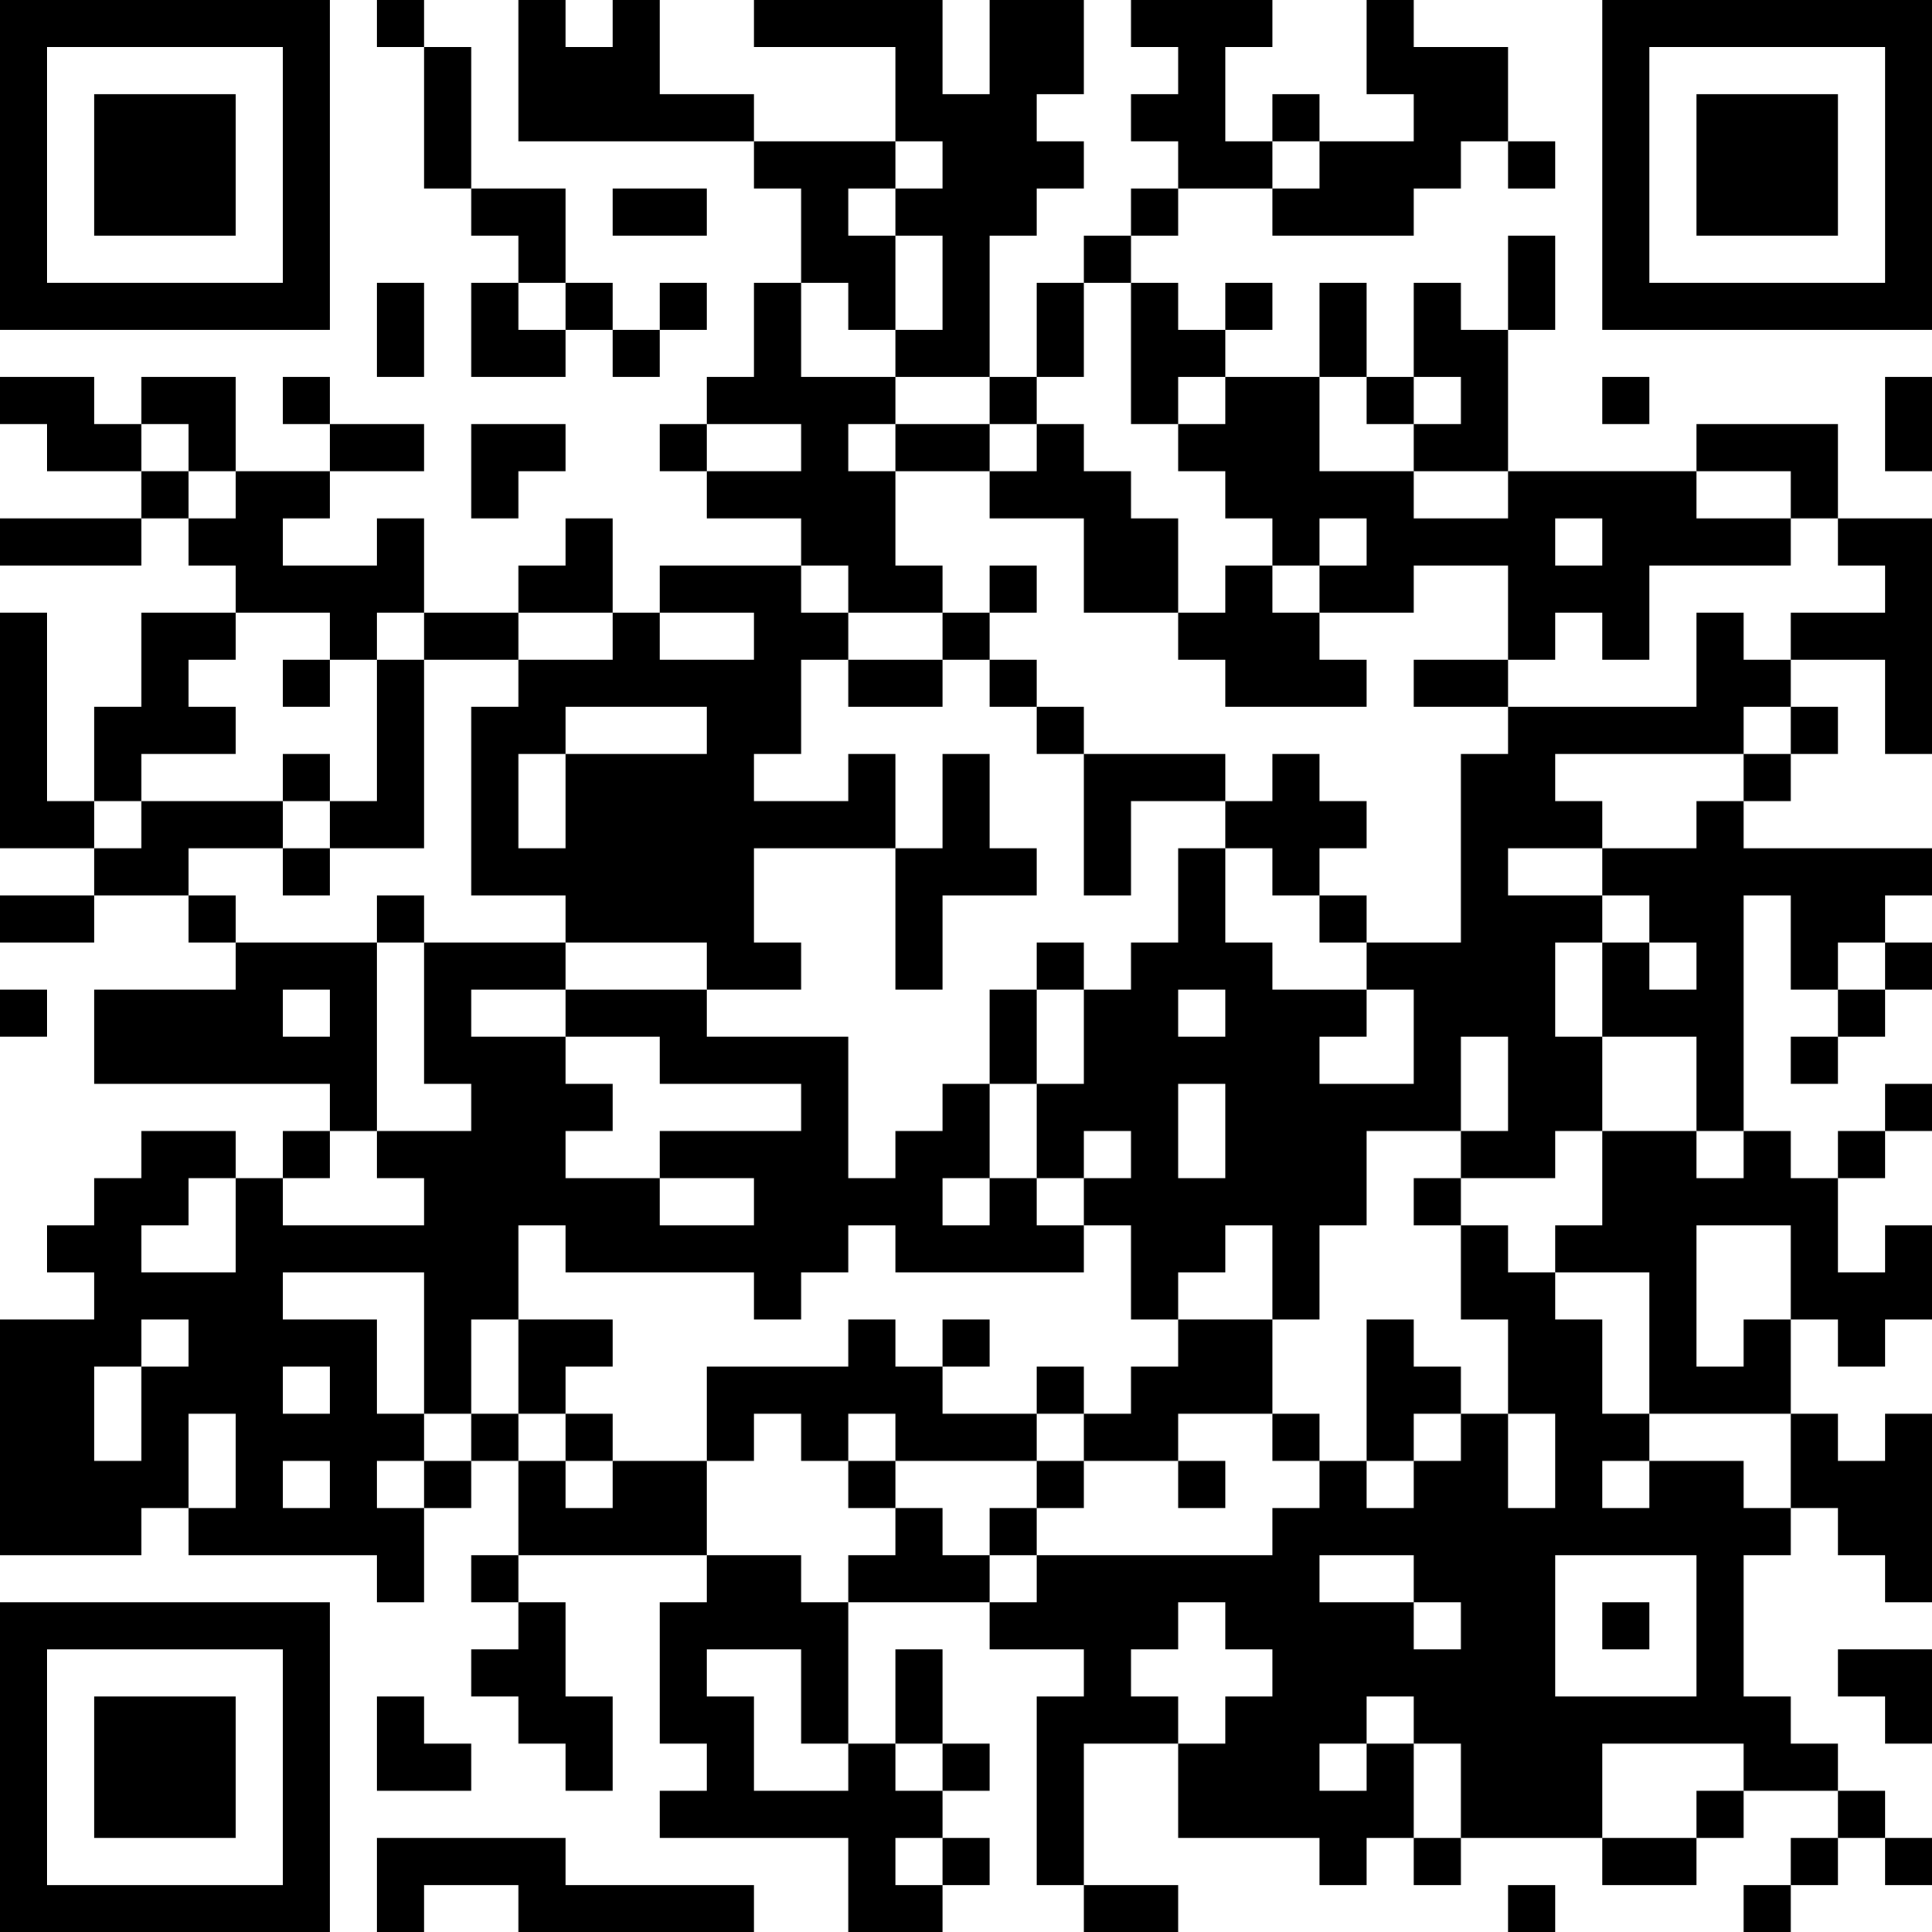 <?xml version="1.0" encoding="UTF-8"?>
<svg xmlns="http://www.w3.org/2000/svg" version="1.1" width="250" height="250" viewBox="0 0 250 250"><rect x="0" y="0" width="250" height="250" fill="#ffffff"/><g transform="scale(6.098)"><g transform="translate(0,0)"><path fill-rule="evenodd" d="M8 0L8 1L9 1L9 4L10 4L10 5L11 5L11 6L10 6L10 8L12 8L12 7L13 7L13 8L14 8L14 7L15 7L15 6L14 6L14 7L13 7L13 6L12 6L12 4L10 4L10 1L9 1L9 0ZM11 0L11 3L16 3L16 4L17 4L17 6L16 6L16 8L15 8L15 9L14 9L14 10L15 10L15 11L17 11L17 12L14 12L14 13L13 13L13 11L12 11L12 12L11 12L11 13L9 13L9 11L8 11L8 12L6 12L6 11L7 11L7 10L9 10L9 9L7 9L7 8L6 8L6 9L7 9L7 10L5 10L5 8L3 8L3 9L2 9L2 8L0 8L0 9L1 9L1 10L3 10L3 11L0 11L0 12L3 12L3 11L4 11L4 12L5 12L5 13L3 13L3 15L2 15L2 17L1 17L1 13L0 13L0 18L2 18L2 19L0 19L0 20L2 20L2 19L4 19L4 20L5 20L5 21L2 21L2 23L7 23L7 24L6 24L6 25L5 25L5 24L3 24L3 25L2 25L2 26L1 26L1 27L2 27L2 28L0 28L0 33L3 33L3 32L4 32L4 33L8 33L8 34L9 34L9 32L10 32L10 31L11 31L11 33L10 33L10 34L11 34L11 35L10 35L10 36L11 36L11 37L12 37L12 38L13 38L13 36L12 36L12 34L11 34L11 33L15 33L15 34L14 34L14 37L15 37L15 38L14 38L14 39L18 39L18 41L20 41L20 40L21 40L21 39L20 39L20 38L21 38L21 37L20 37L20 35L19 35L19 37L18 37L18 34L21 34L21 35L23 35L23 36L22 36L22 40L23 40L23 41L25 41L25 40L23 40L23 37L25 37L25 39L28 39L28 40L29 40L29 39L30 39L30 40L31 40L31 39L34 39L34 40L36 40L36 39L37 39L37 38L39 38L39 39L38 39L38 40L37 40L37 41L38 41L38 40L39 40L39 39L40 39L40 40L41 40L41 39L40 39L40 38L39 38L39 37L38 37L38 36L37 36L37 33L38 33L38 32L39 32L39 33L40 33L40 34L41 34L41 30L40 30L40 31L39 31L39 30L38 30L38 28L39 28L39 29L40 29L40 28L41 28L41 26L40 26L40 27L39 27L39 25L40 25L40 24L41 24L41 23L40 23L40 24L39 24L39 25L38 25L38 24L37 24L37 19L38 19L38 21L39 21L39 22L38 22L38 23L39 23L39 22L40 22L40 21L41 21L41 20L40 20L40 19L41 19L41 18L37 18L37 17L38 17L38 16L39 16L39 15L38 15L38 14L40 14L40 16L41 16L41 11L39 11L39 9L36 9L36 10L32 10L32 7L33 7L33 5L32 5L32 7L31 7L31 6L30 6L30 8L29 8L29 6L28 6L28 8L26 8L26 7L27 7L27 6L26 6L26 7L25 7L25 6L24 6L24 5L25 5L25 4L27 4L27 5L30 5L30 4L31 4L31 3L32 3L32 4L33 4L33 3L32 3L32 1L30 1L30 0L29 0L29 2L30 2L30 3L28 3L28 2L27 2L27 3L26 3L26 1L27 1L27 0L24 0L24 1L25 1L25 2L24 2L24 3L25 3L25 4L24 4L24 5L23 5L23 6L22 6L22 8L21 8L21 5L22 5L22 4L23 4L23 3L22 3L22 2L23 2L23 0L21 0L21 2L20 2L20 0L16 0L16 1L19 1L19 3L16 3L16 2L14 2L14 0L13 0L13 1L12 1L12 0ZM19 3L19 4L18 4L18 5L19 5L19 7L18 7L18 6L17 6L17 8L19 8L19 9L18 9L18 10L19 10L19 12L20 12L20 13L18 13L18 12L17 12L17 13L18 13L18 14L17 14L17 16L16 16L16 17L18 17L18 16L19 16L19 18L16 18L16 20L17 20L17 21L15 21L15 20L12 20L12 19L10 19L10 15L11 15L11 14L13 14L13 13L11 13L11 14L9 14L9 13L8 13L8 14L7 14L7 13L5 13L5 14L4 14L4 15L5 15L5 16L3 16L3 17L2 17L2 18L3 18L3 17L6 17L6 18L4 18L4 19L5 19L5 20L8 20L8 24L7 24L7 25L6 25L6 26L9 26L9 25L8 25L8 24L10 24L10 23L9 23L9 20L12 20L12 21L10 21L10 22L12 22L12 23L13 23L13 24L12 24L12 25L14 25L14 26L16 26L16 25L14 25L14 24L17 24L17 23L14 23L14 22L12 22L12 21L15 21L15 22L18 22L18 25L19 25L19 24L20 24L20 23L21 23L21 25L20 25L20 26L21 26L21 25L22 25L22 26L23 26L23 27L19 27L19 26L18 26L18 27L17 27L17 28L16 28L16 27L12 27L12 26L11 26L11 28L10 28L10 30L9 30L9 27L6 27L6 28L8 28L8 30L9 30L9 31L8 31L8 32L9 32L9 31L10 31L10 30L11 30L11 31L12 31L12 32L13 32L13 31L15 31L15 33L17 33L17 34L18 34L18 33L19 33L19 32L20 32L20 33L21 33L21 34L22 34L22 33L27 33L27 32L28 32L28 31L29 31L29 32L30 32L30 31L31 31L31 30L32 30L32 32L33 32L33 30L32 30L32 28L31 28L31 26L32 26L32 27L33 27L33 28L34 28L34 30L35 30L35 31L34 31L34 32L35 32L35 31L37 31L37 32L38 32L38 30L35 30L35 27L33 27L33 26L34 26L34 24L36 24L36 25L37 25L37 24L36 24L36 22L34 22L34 20L35 20L35 21L36 21L36 20L35 20L35 19L34 19L34 18L36 18L36 17L37 17L37 16L38 16L38 15L37 15L37 16L33 16L33 17L34 17L34 18L32 18L32 19L34 19L34 20L33 20L33 22L34 22L34 24L33 24L33 25L31 25L31 24L32 24L32 22L31 22L31 24L29 24L29 26L28 26L28 28L27 28L27 26L26 26L26 27L25 27L25 28L24 28L24 26L23 26L23 25L24 25L24 24L23 24L23 25L22 25L22 23L23 23L23 21L24 21L24 20L25 20L25 18L26 18L26 20L27 20L27 21L29 21L29 22L28 22L28 23L30 23L30 21L29 21L29 20L31 20L31 16L32 16L32 15L36 15L36 13L37 13L37 14L38 14L38 13L40 13L40 12L39 12L39 11L38 11L38 10L36 10L36 11L38 11L38 12L35 12L35 14L34 14L34 13L33 13L33 14L32 14L32 12L30 12L30 13L28 13L28 12L29 12L29 11L28 11L28 12L27 12L27 11L26 11L26 10L25 10L25 9L26 9L26 8L25 8L25 9L24 9L24 6L23 6L23 8L22 8L22 9L21 9L21 8L19 8L19 7L20 7L20 5L19 5L19 4L20 4L20 3ZM27 3L27 4L28 4L28 3ZM13 4L13 5L15 5L15 4ZM8 6L8 8L9 8L9 6ZM11 6L11 7L12 7L12 6ZM28 8L28 10L30 10L30 11L32 11L32 10L30 10L30 9L31 9L31 8L30 8L30 9L29 9L29 8ZM34 8L34 9L35 9L35 8ZM40 8L40 10L41 10L41 8ZM3 9L3 10L4 10L4 11L5 11L5 10L4 10L4 9ZM10 9L10 11L11 11L11 10L12 10L12 9ZM15 9L15 10L17 10L17 9ZM19 9L19 10L21 10L21 11L23 11L23 13L25 13L25 14L26 14L26 15L29 15L29 14L28 14L28 13L27 13L27 12L26 12L26 13L25 13L25 11L24 11L24 10L23 10L23 9L22 9L22 10L21 10L21 9ZM33 11L33 12L34 12L34 11ZM21 12L21 13L20 13L20 14L18 14L18 15L20 15L20 14L21 14L21 15L22 15L22 16L23 16L23 19L24 19L24 17L26 17L26 18L27 18L27 19L28 19L28 20L29 20L29 19L28 19L28 18L29 18L29 17L28 17L28 16L27 16L27 17L26 17L26 16L23 16L23 15L22 15L22 14L21 14L21 13L22 13L22 12ZM14 13L14 14L16 14L16 13ZM6 14L6 15L7 15L7 14ZM8 14L8 17L7 17L7 16L6 16L6 17L7 17L7 18L6 18L6 19L7 19L7 18L9 18L9 14ZM30 14L30 15L32 15L32 14ZM12 15L12 16L11 16L11 18L12 18L12 16L15 16L15 15ZM20 16L20 18L19 18L19 21L20 21L20 19L22 19L22 18L21 18L21 16ZM8 19L8 20L9 20L9 19ZM22 20L22 21L21 21L21 23L22 23L22 21L23 21L23 20ZM39 20L39 21L40 21L40 20ZM0 21L0 22L1 22L1 21ZM6 21L6 22L7 22L7 21ZM25 21L25 22L26 22L26 21ZM25 23L25 25L26 25L26 23ZM4 25L4 26L3 26L3 27L5 27L5 25ZM30 25L30 26L31 26L31 25ZM36 26L36 29L37 29L37 28L38 28L38 26ZM3 28L3 29L2 29L2 31L3 31L3 29L4 29L4 28ZM11 28L11 30L12 30L12 31L13 31L13 30L12 30L12 29L13 29L13 28ZM18 28L18 29L15 29L15 31L16 31L16 30L17 30L17 31L18 31L18 32L19 32L19 31L22 31L22 32L21 32L21 33L22 33L22 32L23 32L23 31L25 31L25 32L26 32L26 31L25 31L25 30L27 30L27 31L28 31L28 30L27 30L27 28L25 28L25 29L24 29L24 30L23 30L23 29L22 29L22 30L20 30L20 29L21 29L21 28L20 28L20 29L19 29L19 28ZM29 28L29 31L30 31L30 30L31 30L31 29L30 29L30 28ZM6 29L6 30L7 30L7 29ZM4 30L4 32L5 32L5 30ZM18 30L18 31L19 31L19 30ZM22 30L22 31L23 31L23 30ZM6 31L6 32L7 32L7 31ZM28 33L28 34L30 34L30 35L31 35L31 34L30 34L30 33ZM33 33L33 36L36 36L36 33ZM25 34L25 35L24 35L24 36L25 36L25 37L26 37L26 36L27 36L27 35L26 35L26 34ZM34 34L34 35L35 35L35 34ZM15 35L15 36L16 36L16 38L18 38L18 37L17 37L17 35ZM39 35L39 36L40 36L40 37L41 37L41 35ZM8 36L8 38L10 38L10 37L9 37L9 36ZM29 36L29 37L28 37L28 38L29 38L29 37L30 37L30 39L31 39L31 37L30 37L30 36ZM19 37L19 38L20 38L20 37ZM34 37L34 39L36 39L36 38L37 38L37 37ZM8 39L8 41L9 41L9 40L11 40L11 41L16 41L16 40L12 40L12 39ZM19 39L19 40L20 40L20 39ZM32 40L32 41L33 41L33 40ZM0 0L0 7L7 7L7 0ZM1 1L1 6L6 6L6 1ZM2 2L2 5L5 5L5 2ZM34 0L34 7L41 7L41 0ZM35 1L35 6L40 6L40 1ZM36 2L36 5L39 5L39 2ZM0 34L0 41L7 41L7 34ZM1 35L1 40L6 40L6 35ZM2 36L2 39L5 39L5 36Z" fill="#000000"/></g></g></svg>
